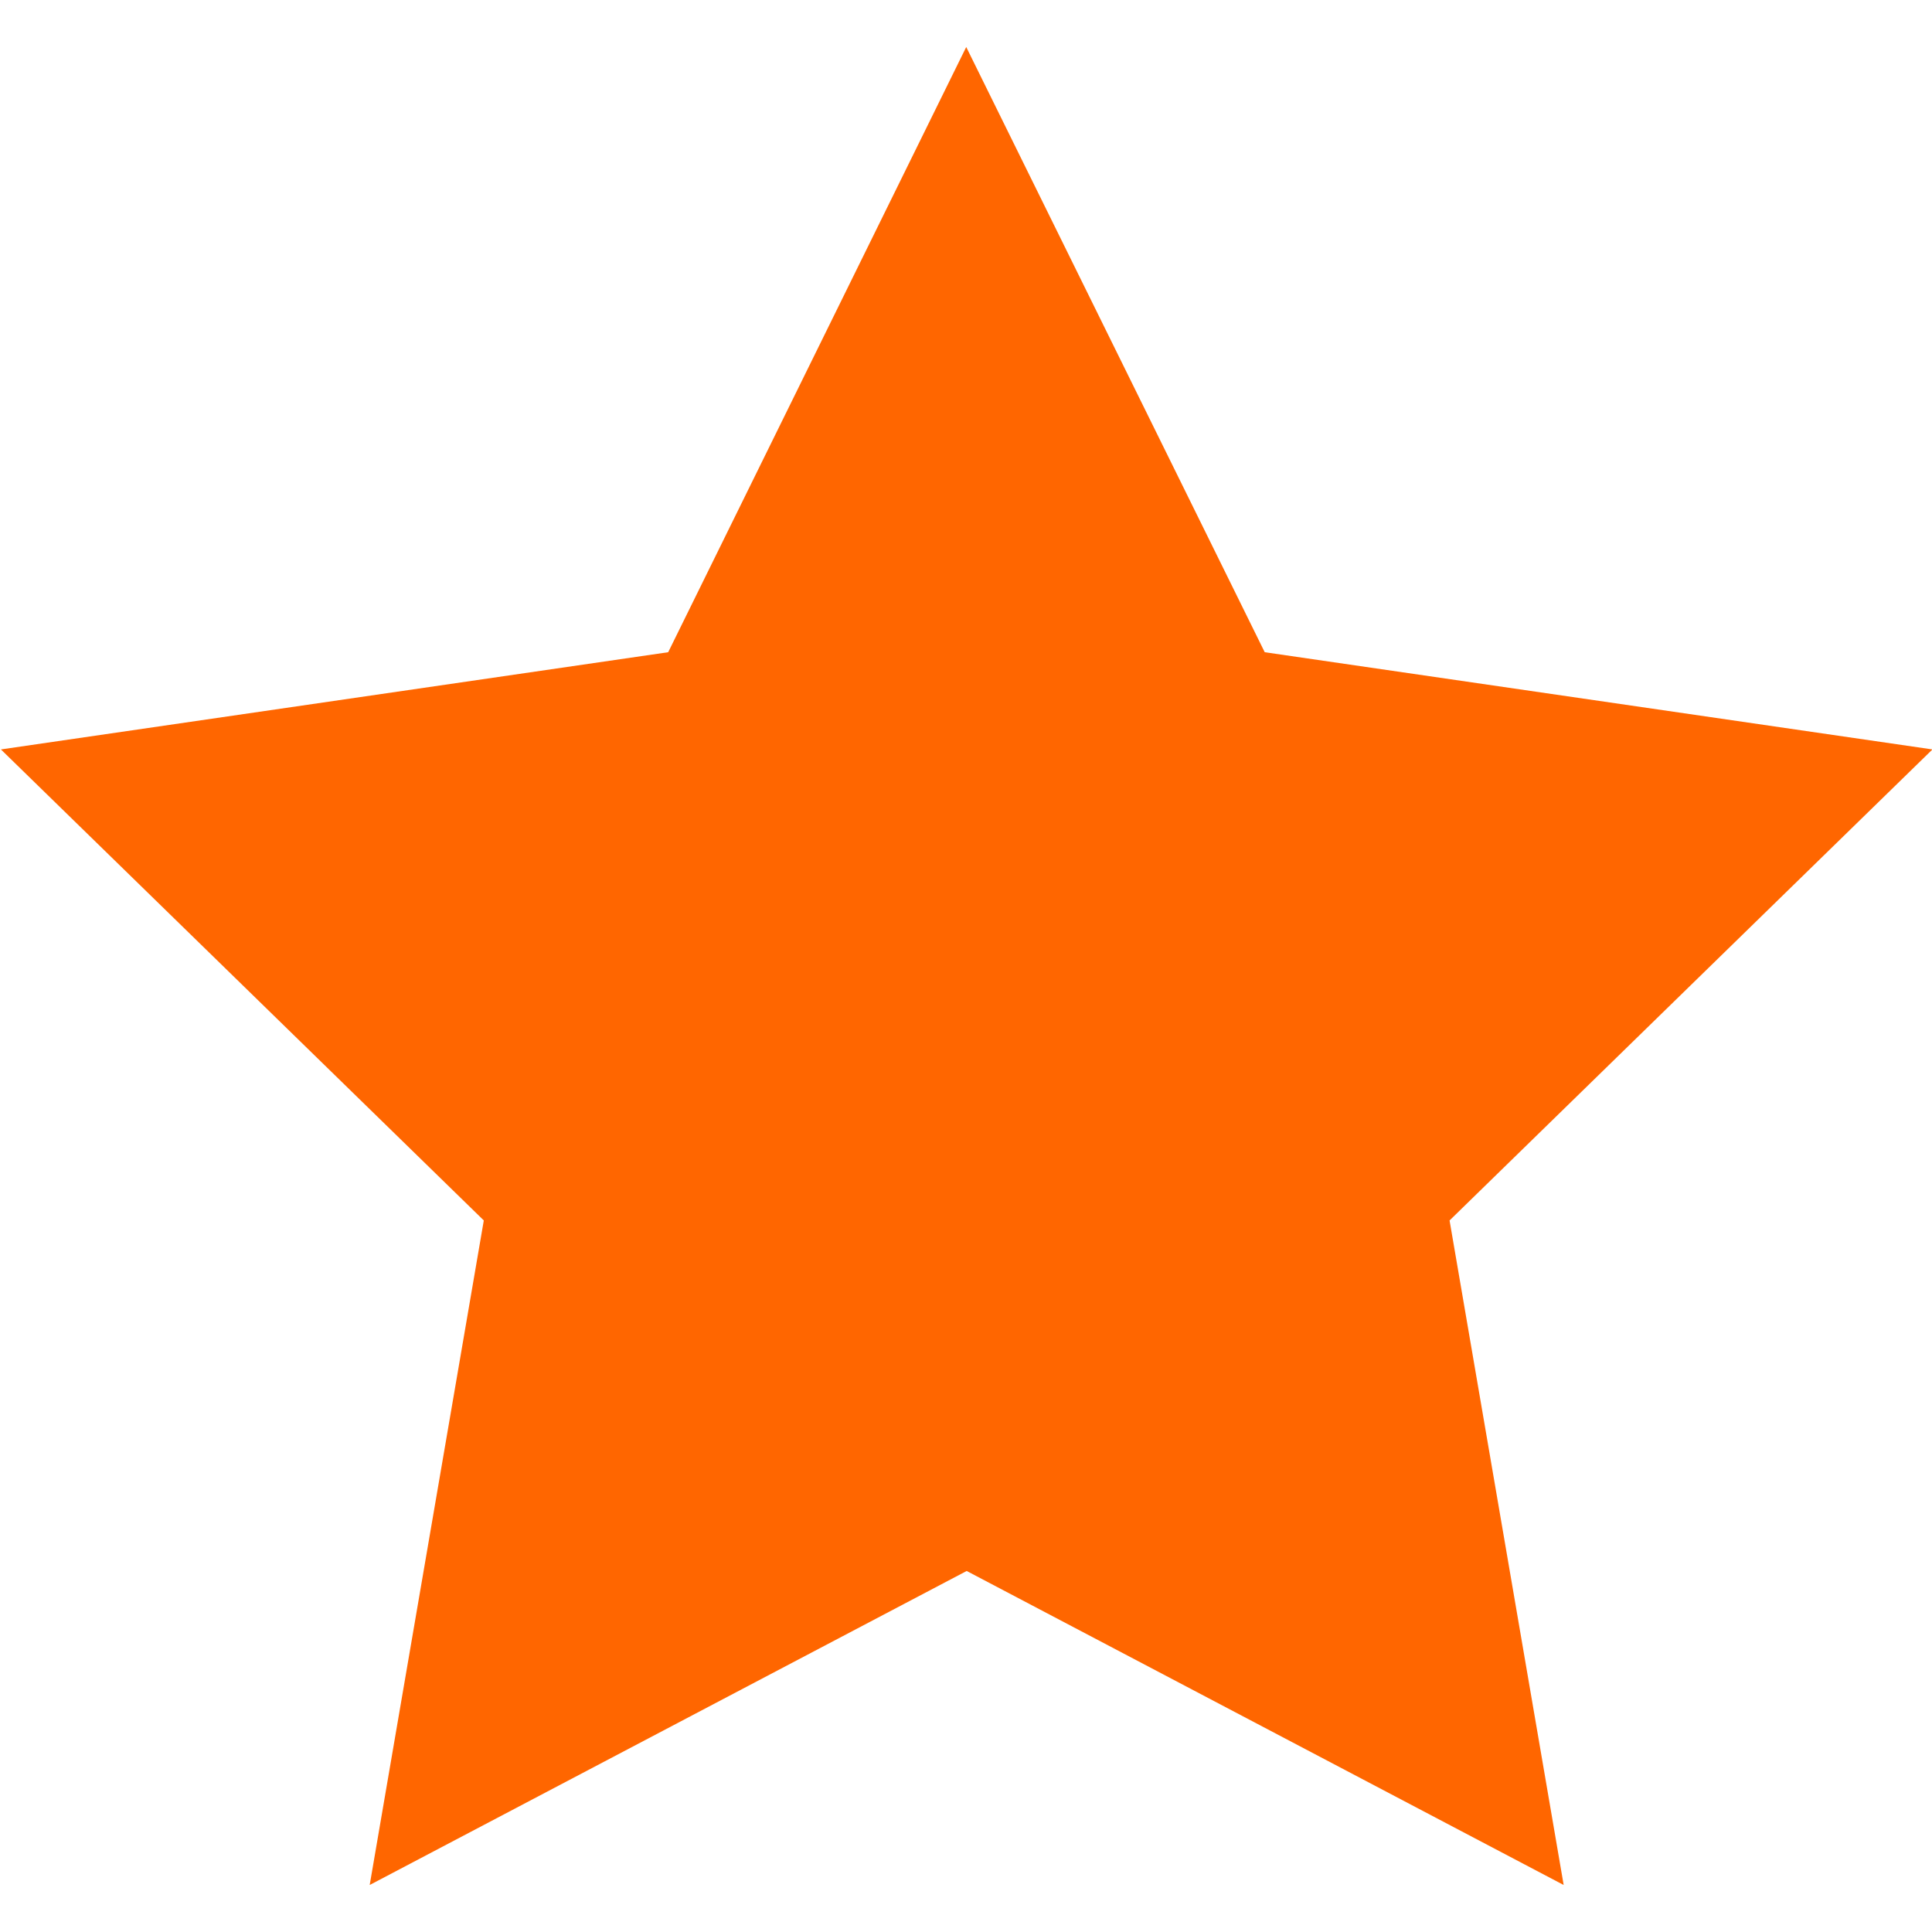 <svg xmlns="http://www.w3.org/2000/svg" version="1.1" xmlns:xlink="http://www.w3.org/1999/xlink" width="16" height="16"><svg width="16" height="16" viewBox="0 0 4.233 4.233" version="1.1" id="SvgjsSvg1031" xmlns="http://www.w3.org/2000/svg" xmlns:svg="http://www.w3.org/2000/svg">
  <defs id="SvgjsDefs1030"></defs>
  <g id="SvgjsG1029" transform="translate(-142.61,-121.973)">
    <path d="m 144.727,122.076 0.654,1.326 1.463,0.213 -1.058,1.032 0.25,1.456 -1.308,-0.688 -1.308,0.688 0.25,-1.456 -1.058,-1.032 1.462,-0.213 z" style="clip-rule:evenodd;fill:#ff6600;fill-opacity:1;fill-rule:nonzero;stroke:none;stroke-width:0.103;stroke-linejoin:round;stroke-miterlimit:2;stroke-dasharray:none" id="SvgjsPath1028"></path>
  </g>
</svg><style>@media (prefers-color-scheme: light) { :root { filter: none; } }
@media (prefers-color-scheme: dark) { :root { filter: none; } }
</style></svg>